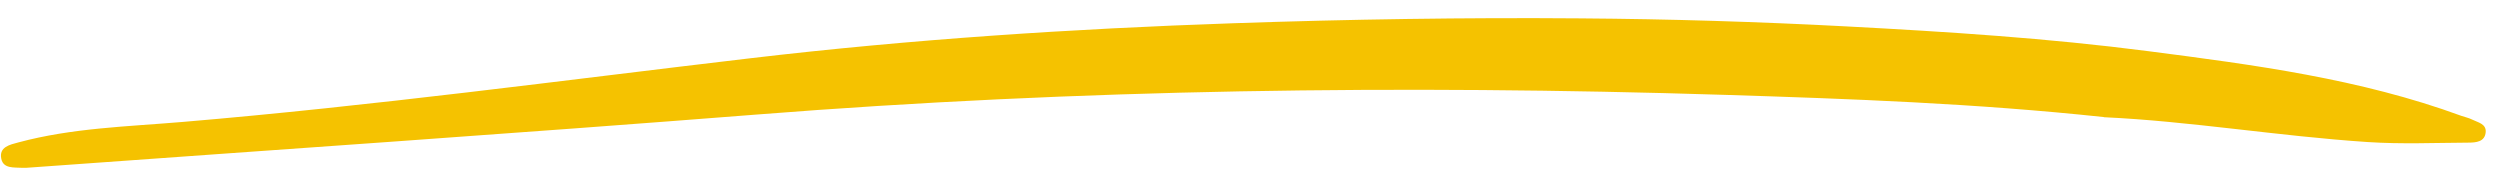 <svg width="97" height="7" viewBox="0 0 97 7" fill="none" xmlns="http://www.w3.org/2000/svg">
<path d="M81.628 4.542C76.634 4.009 71.764 3.833 66.898 3.68C54.381 3.285 41.871 3.458 29.377 4.443C19.988 5.18 10.591 5.818 1.201 6.498C1.085 6.507 0.968 6.517 0.854 6.511C0.541 6.491 0.13 6.549 0.05 6.162C-0.046 5.699 0.387 5.613 0.715 5.525C2.802 4.963 4.959 4.912 7.088 4.731C14.456 4.11 21.784 3.123 29.124 2.259C35.345 1.526 41.59 1.116 47.851 0.902C52.338 0.748 56.828 0.677 61.316 0.713C64.764 0.738 68.211 0.843 71.652 1.025C75.559 1.232 79.465 1.481 83.35 1.985C87.46 2.517 91.576 3.056 95.501 4.495C95.638 4.545 95.783 4.57 95.912 4.636C96.137 4.75 96.472 4.801 96.445 5.128C96.413 5.507 96.065 5.532 95.78 5.534C94.479 5.541 93.17 5.598 91.874 5.512C88.401 5.283 84.962 4.701 81.631 4.548L81.628 4.542Z" fill="#F5C200"/>
</svg>
